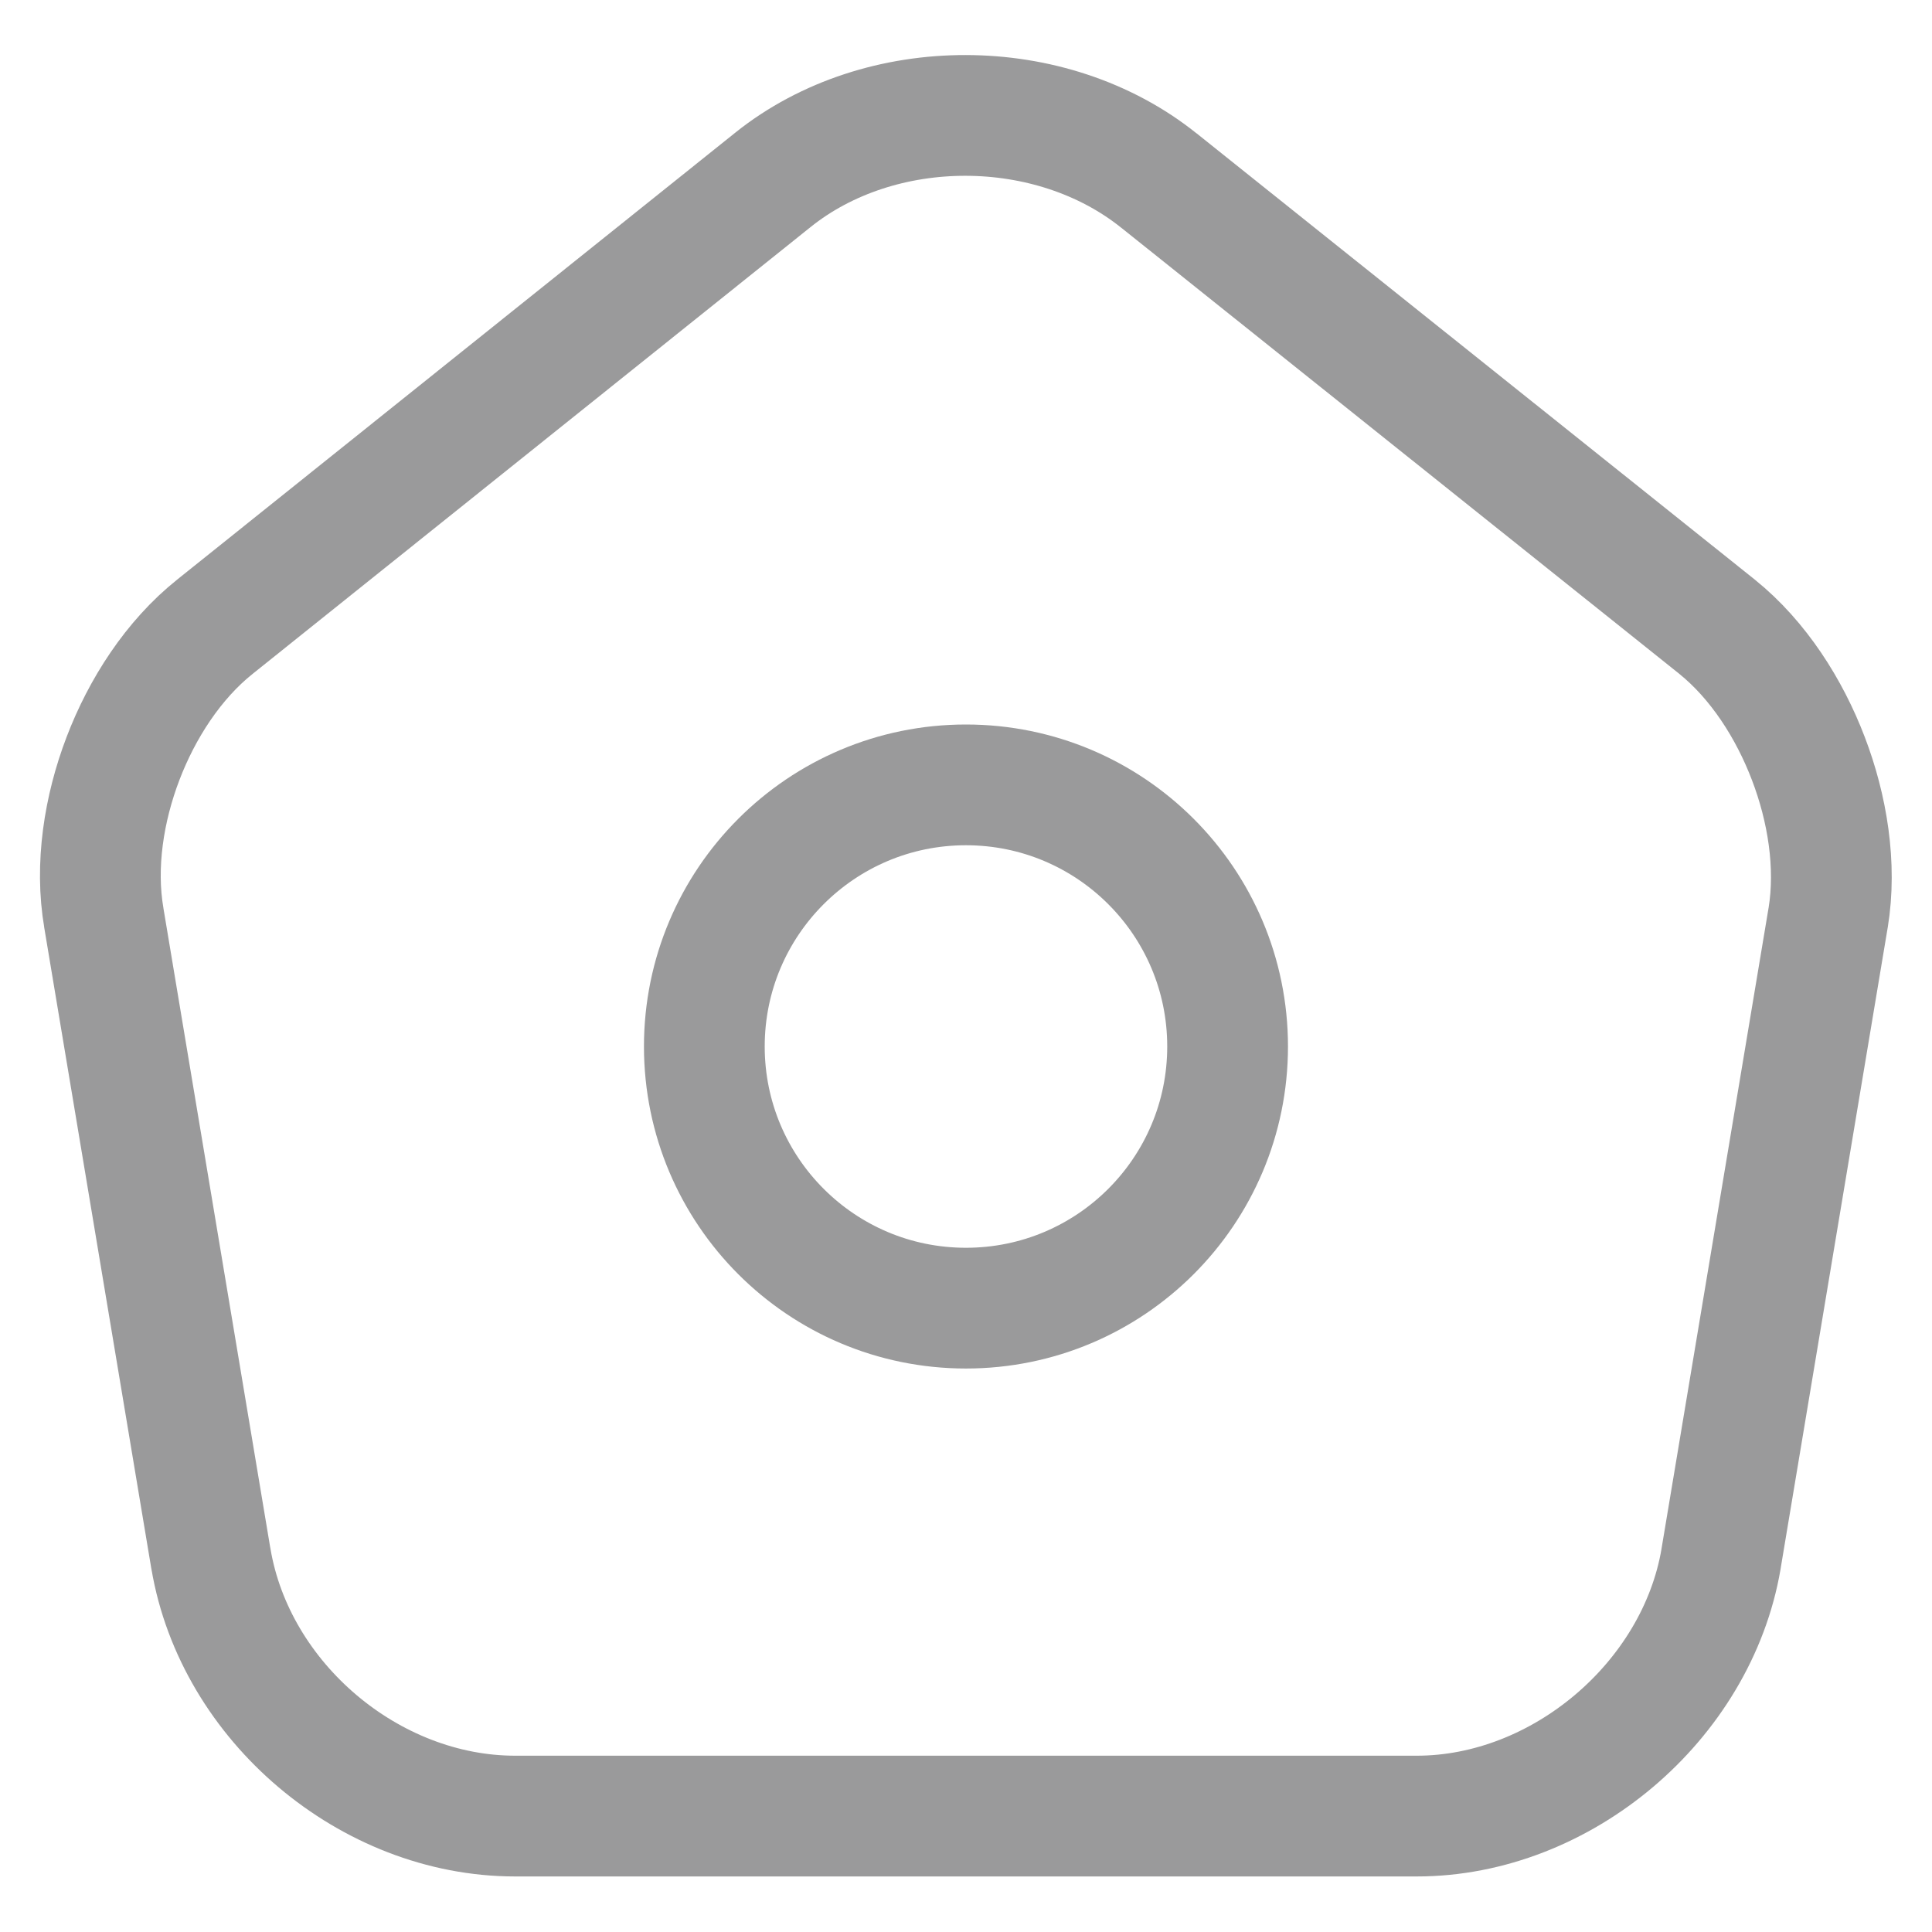 <svg width="32" height="32" viewBox="0 0 32 32" fill="none" xmlns="http://www.w3.org/2000/svg">
<path d="M3.493 25.818L3.494 25.82C3.895 28.194 6.125 30.08 8.533 30.08H23.466C25.862 30.08 28.104 28.18 28.506 25.821L28.506 25.818L30.279 15.205L30.28 15.201C30.422 14.332 30.267 13.387 29.952 12.564C29.638 11.74 29.125 10.933 28.44 10.381L28.438 10.379L19.2 2.994C19.199 2.994 19.199 2.993 19.198 2.993C17.408 1.555 14.582 1.552 12.801 2.98C12.801 2.98 12.801 2.98 12.801 2.98C12.801 2.98 12.801 2.98 12.801 2.98L3.564 10.377C3.564 10.378 3.563 10.378 3.563 10.378C2.87 10.93 2.352 11.738 2.037 12.564C1.722 13.389 1.57 14.336 1.721 15.208C1.721 15.209 1.721 15.21 1.721 15.211L3.493 25.818Z" stroke="#9A9A9B" stroke-width="2" stroke-linecap="round" stroke-linejoin="round"/>
<path d="M15.999 21.667C18.393 21.667 20.333 19.727 20.333 17.333C20.333 14.94 18.393 13 15.999 13C13.606 13 11.666 14.94 11.666 17.333C11.666 19.727 13.606 21.667 15.999 21.667Z" stroke="#9A9A9B" stroke-width="2" stroke-linecap="round" stroke-linejoin="round"/>
</svg>
